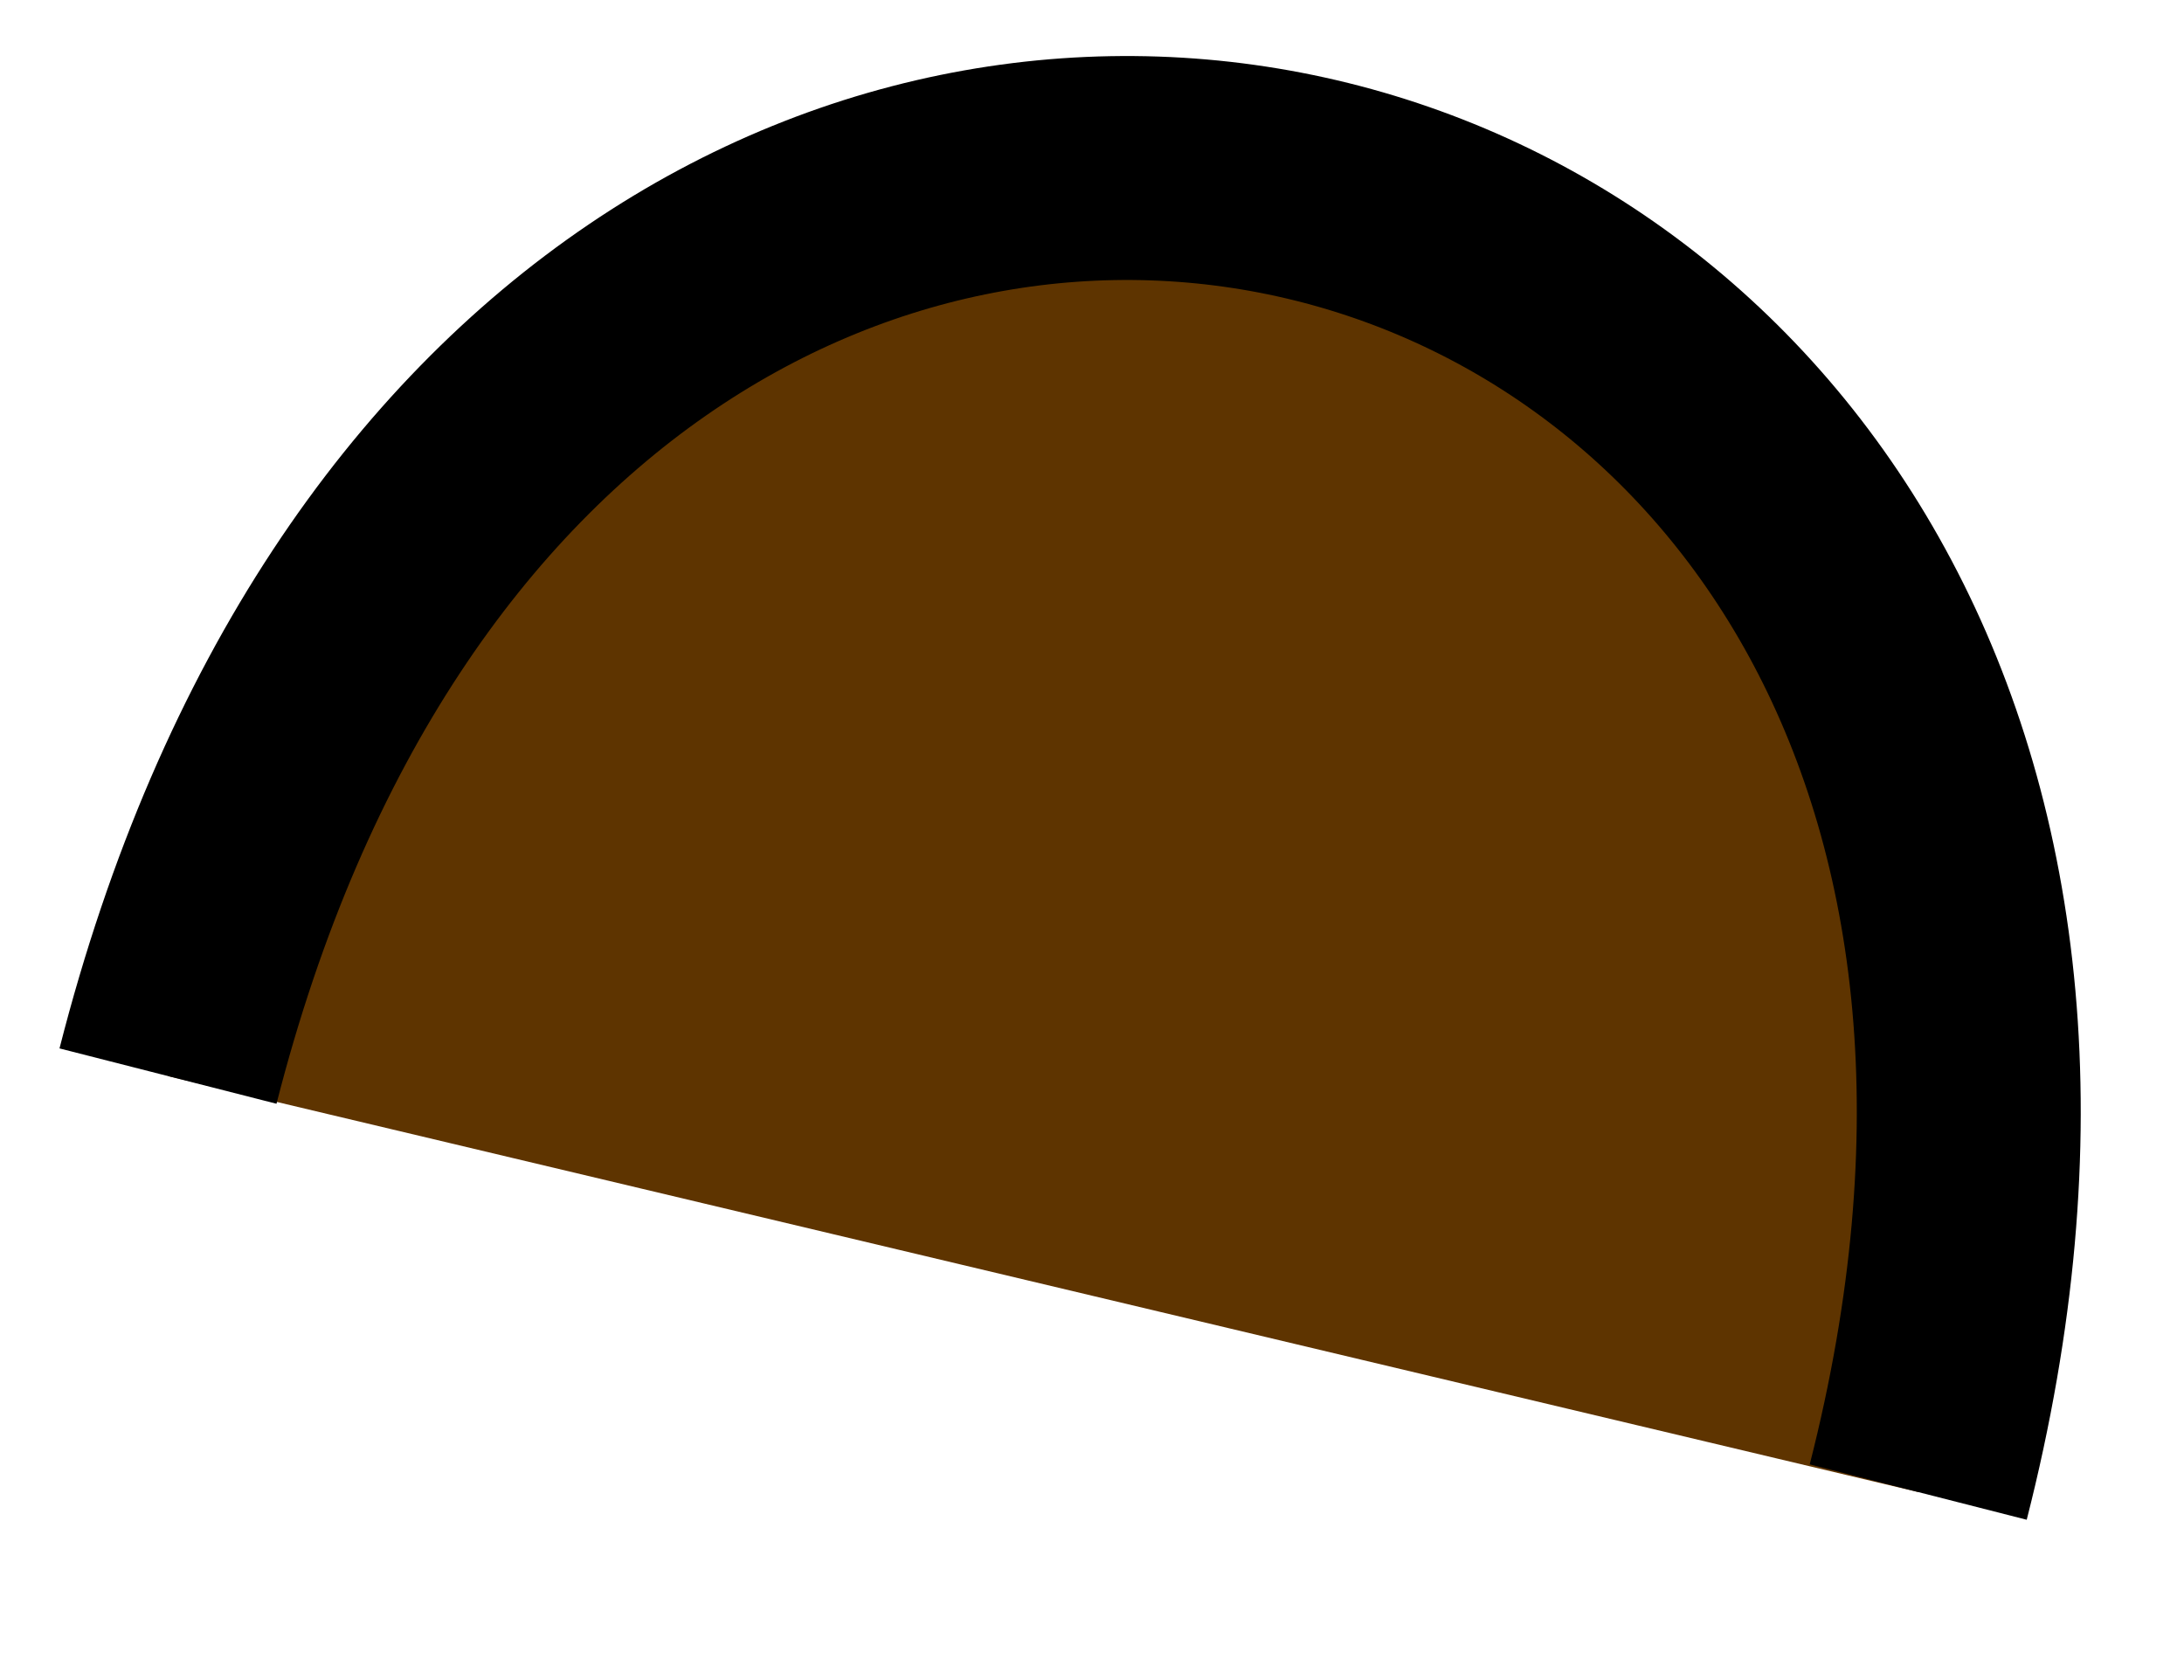 <?xml version="1.0" encoding="utf-8"?>
<svg xmlns="http://www.w3.org/2000/svg" fill="none" height="100%" overflow="visible" preserveAspectRatio="none" style="display: block;" viewBox="0 0 13 10" width="100%">
<g id="Vector">
<path d="M1 6.405C3.237 -2.366 13.604 0.315 11.418 8.881Z" fill="#5E3400"/>
<path d="M1 6.405C3.237 -2.366 13.604 0.315 11.418 8.881" stroke="black" stroke-width="1.333"/>
</g>
</svg>
